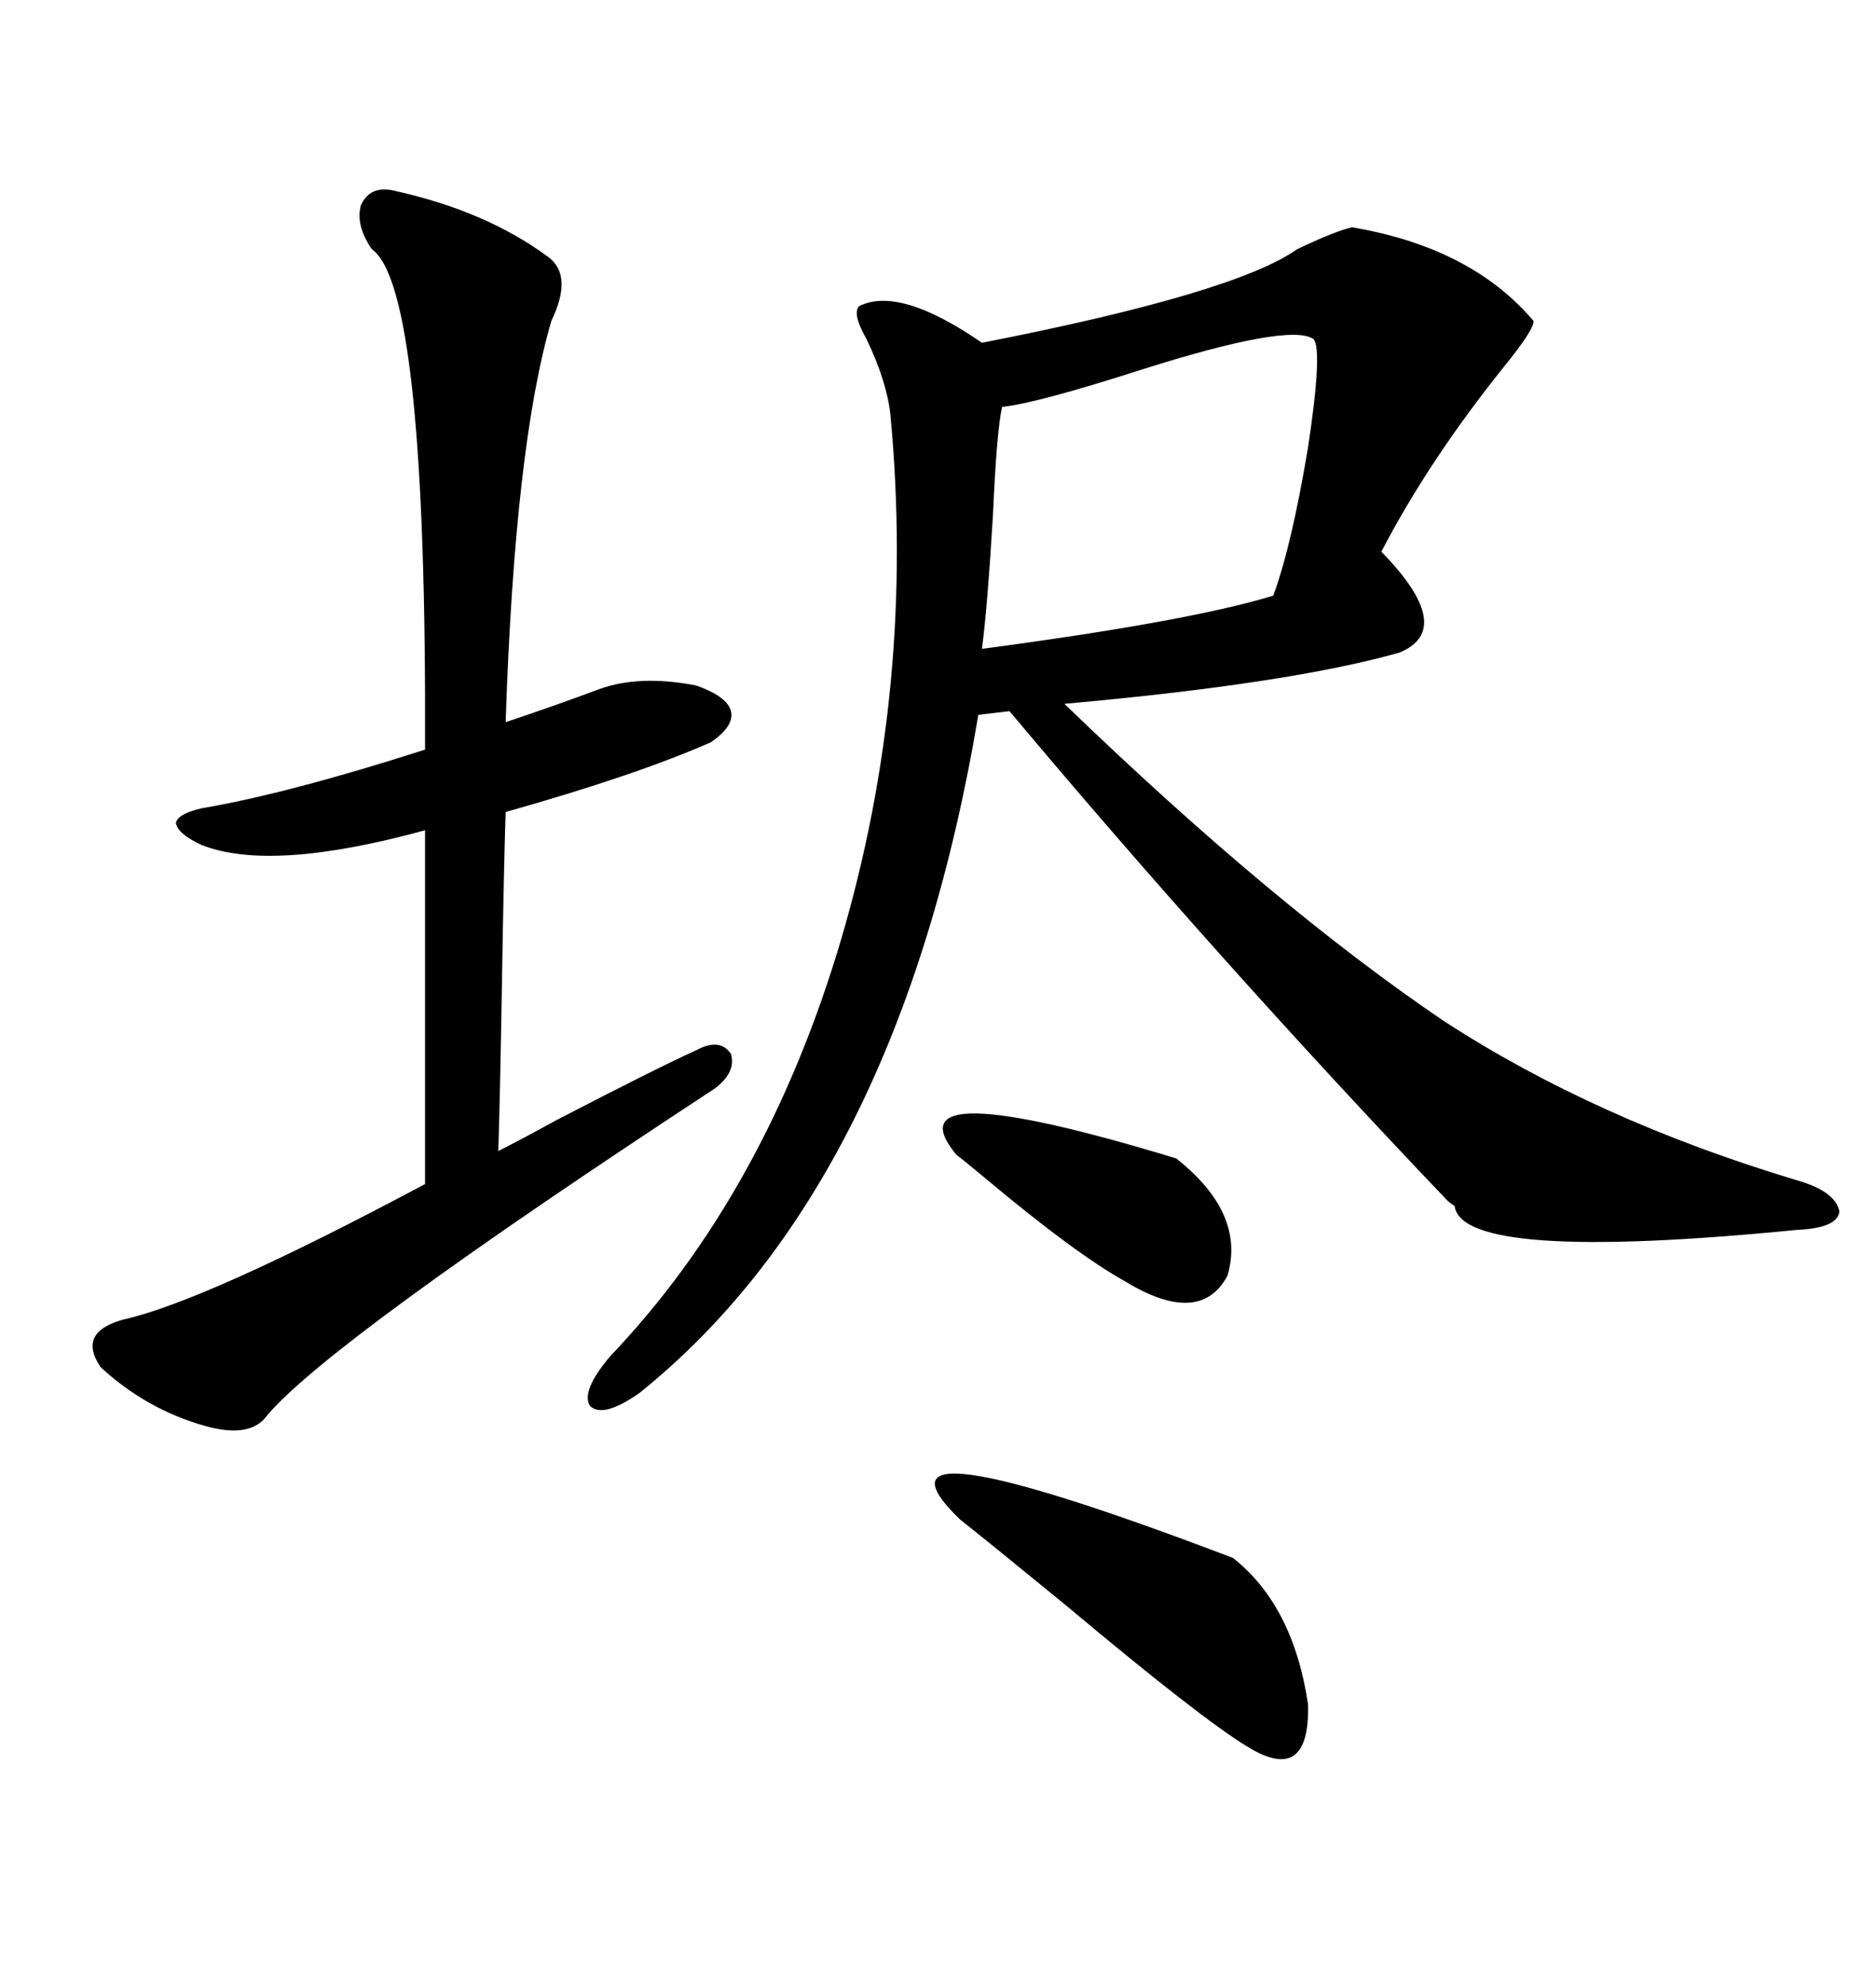 <svg xmlns="http://www.w3.org/2000/svg" xmlns:xlink="http://www.w3.org/1999/xlink" width="300" height="317.285"><path d="M216.21 36.33L216.21 36.33Q235.25 39.55 245.21 51.27L245.21 51.27Q245.51 52.44 240.53 58.59L240.53 58.59Q228.52 73.54 220.90 88.18L220.90 88.18Q232.91 100.49 223.83 104.30L223.83 104.30Q206.25 109.28 170.21 112.50L170.21 112.50Q203.61 144.73 230.86 163.18L230.86 163.18Q255.18 179.00 287.40 188.67L287.40 188.67Q293.55 190.43 294.14 193.65L294.14 193.65Q293.85 196.29 287.40 196.58L287.40 196.58Q233.79 201.86 232.62 192.77L232.62 192.77Q231.74 192.19 231.45 191.89L231.45 191.89Q195.12 153.81 161.43 113.67L161.43 113.67L156.45 114.26Q143.85 189.26 102.25 222.66L102.25 222.66Q96.39 226.76 94.34 224.71L94.34 224.71Q92.87 222.36 97.56 216.80L97.56 216.80Q122.46 190.72 134.47 150.29L134.47 150.29Q146.48 109.57 142.38 66.21L142.38 66.21Q141.80 60.94 138.57 54.20L138.57 54.20Q136.23 50.10 137.40 48.93L137.40 48.93Q143.85 45.70 157.03 54.79L157.03 54.79Q197.46 46.88 207.42 39.84L207.42 39.84Q213.57 36.91 216.21 36.33ZM62.99 30.47L62.99 30.47Q77.64 33.69 87.60 41.02L87.60 41.02Q91.70 43.95 88.18 51.27L88.18 51.27Q82.32 71.19 80.86 115.43L80.86 115.43Q88.77 112.79 95.80 110.16L95.80 110.16Q102.25 107.81 111.33 109.57L111.33 109.57Q116.31 111.33 116.89 113.67L116.89 113.67Q117.48 116.02 113.67 118.65L113.67 118.65Q101.66 123.93 80.86 129.79L80.86 129.79Q80.57 138.57 80.27 157.03L80.27 157.03Q79.98 174.61 79.69 183.98L79.69 183.98Q82.62 182.52 89.06 179.00L89.06 179.00Q104.88 170.80 111.33 167.87L111.33 167.87Q115.14 165.82 116.89 168.46L116.89 168.46Q117.77 171.39 114.26 174.02L114.26 174.02Q53.03 214.16 42.77 226.17L42.77 226.17Q40.14 229.98 32.81 227.93L32.81 227.93Q23.44 225.29 16.11 218.55L16.11 218.55Q12.30 212.99 19.63 210.94L19.63 210.94Q32.81 208.01 67.97 189.26L67.97 189.26L67.97 132.71Q43.36 139.45 32.23 135.06L32.23 135.06Q28.42 133.30 28.13 131.54L28.13 131.54Q28.42 130.08 32.23 129.20L32.23 129.20Q46.00 126.86 67.97 119.82L67.97 119.82Q68.26 46.00 59.47 39.84L59.47 39.84Q56.84 36.04 57.71 32.81L57.71 32.81Q59.18 29.59 62.99 30.47ZM210.06 54.20L210.06 54.20Q206.25 51.56 182.23 59.18L182.23 59.18Q165.82 64.45 160.25 65.04L160.25 65.04Q159.38 68.85 158.79 82.32L158.79 82.32Q157.91 96.97 157.03 103.71L157.03 103.71Q190.14 99.32 203.61 95.21L203.61 95.21Q206.54 87.30 209.18 71.48L209.18 71.48Q211.52 55.96 210.06 54.20ZM153.52 242.87L153.52 242.87Q135.64 225.59 197.17 249.02L197.17 249.02Q206.84 256.64 209.18 272.46L209.18 272.46Q209.47 285.35 199.51 279.20L199.51 279.20Q192.19 274.80 170.51 256.64L170.51 256.64Q157.62 246.09 153.52 242.87ZM152.93 184.57L152.93 184.57Q141.80 171.09 188.09 185.16L188.09 185.16Q199.22 193.95 196.29 203.91L196.29 203.91Q191.89 212.11 179.88 204.79L179.88 204.79Q171.97 200.39 157.62 188.38L157.62 188.38Q154.10 185.45 152.93 184.57Z"/></svg>